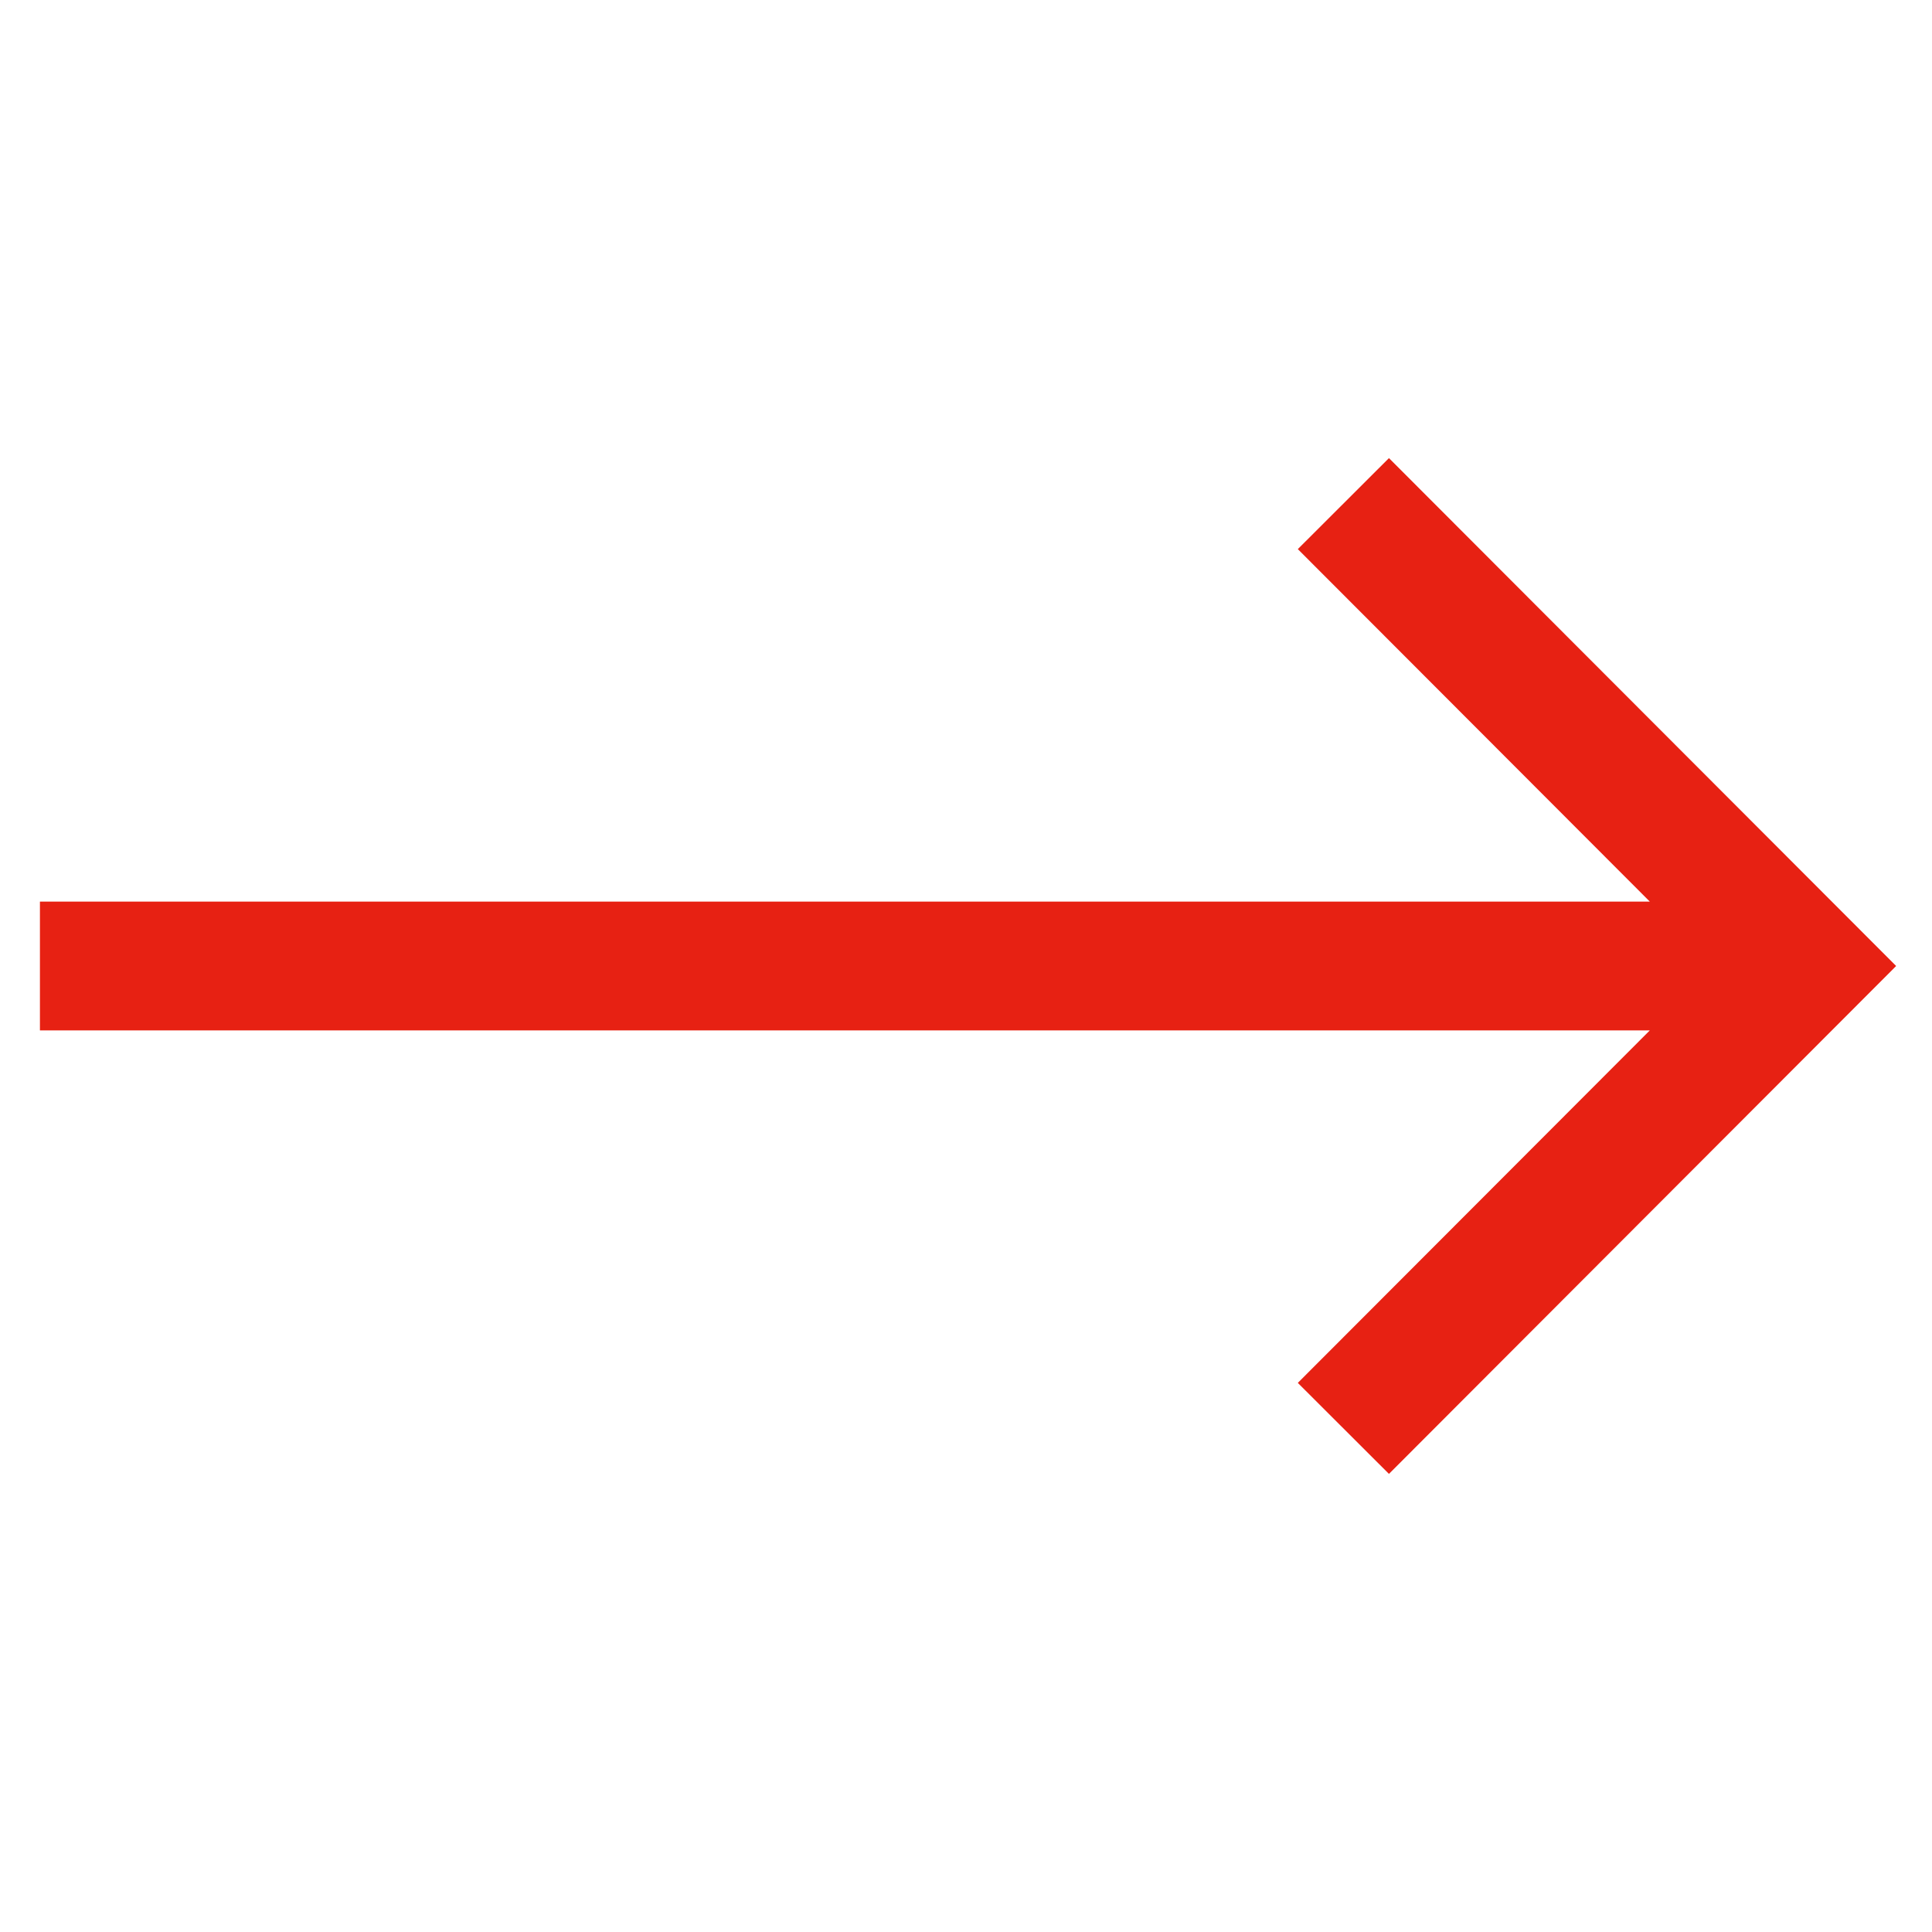 <svg xmlns="http://www.w3.org/2000/svg" id="_Слой_1" viewBox="0 0 30 30"><defs><style>.cls-1{fill:none;stroke:#e72113;stroke-miterlimit:10;stroke-width:2px}</style></defs><path class="cls-1" d="M.62 15h27.41m-7.17-7.18L28.03 15l-7.17 7.18"/></svg>